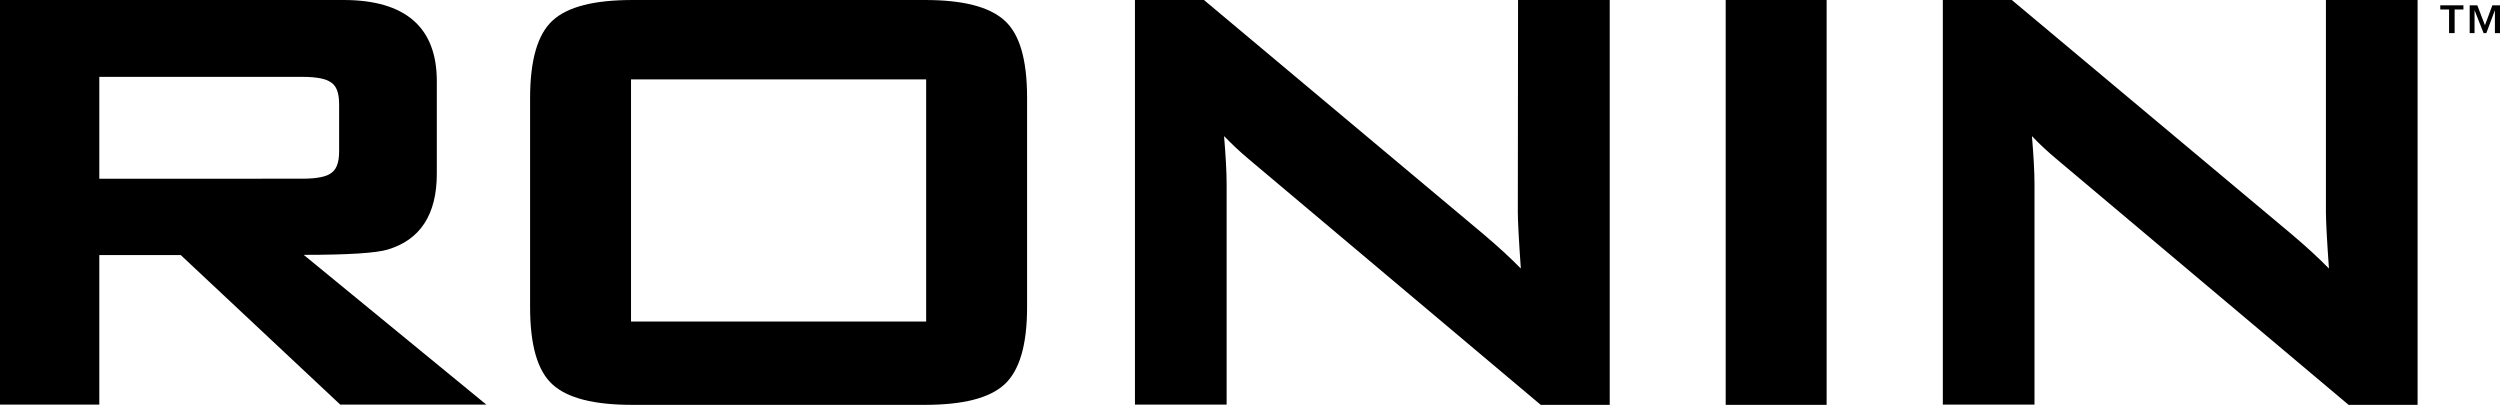 <?xml version="1.0" encoding="utf-8"?>
<!-- Generator: Adobe Illustrator 24.2.3, SVG Export Plug-In . SVG Version: 6.00 Build 0)  -->
<svg version="1.1" id="Layer_1" xmlns="http://www.w3.org/2000/svg" xmlns:xlink="http://www.w3.org/1999/xlink" x="0px" y="0px"
	 viewBox="0 0 1080 175" style="enable-background:new 0 0 1080 175;" xml:space="preserve">
<g id="Ronin">
	<path d="M167.5,107.8c14.1-4.2,21.2-15.2,21.2-32.7V35c0-23.2-13.6-35-40.3-35H0v174.8h42.9v-64.6h35.2l68.9,64.6h63.1l-78.9-64.7
		C150.7,110.1,162.6,109.3,167.5,107.8z M42.9,33.2h87.6c7.2,0,10.5,1.1,12,2.1c2.7,1.4,4,4.6,4,9.6v20.6c0,5-1.3,8.2-4.1,9.7
		c-1.5,0.9-4.7,2-11.9,2H42.9V33.2z"/>
	<path d="M399.4,0h-126c-16.8,0-28.1,2.9-34.6,8.8S229,25.8,229,42.4v90.2c0,16.6,3.2,27.6,9.7,33.5c6.5,5.9,17.8,8.8,34.6,8.8h126
		c16.8,0,28.1-2.9,34.6-8.8c6.5-6,9.8-16.9,9.8-33.5V42.3c0-16.6-3.2-27.6-9.8-33.5S416.1,0,399.4,0z M400.1,34.3v104.6H272.6V34.3
		L400.1,34.3z"/>
	<path d="M655.7,91.7c0,3.4,0.4,11.5,1.3,24.3c-4.2-4.3-9.6-9.3-16.1-14.8L520.1,0h-29.8v174.8h39.6V79.5c0-5.3-0.4-12.2-1.1-20.7
		c3.4,3.5,6.9,6.8,10.6,9.9l126.2,106.2h29.8V0h-39.6L655.7,91.7z"/>
	<rect x="745.5" width="43.6" height="174.9"/>
	<path d="M1004.8,91.7c0,3.4,0.4,11.5,1.3,24.3c-4.2-4.3-9.6-9.3-16.1-14.8L869.1,0h-29.8v174.8h39.6V79.5c0-5.3-0.4-12.2-1.1-20.7
		c3.3,3.5,6.9,6.8,10.6,9.9l126.2,106.2h29.8V0h-39.6L1004.8,91.7z"/>
	<polygon points="1076.7,2.3 1073.5,10.9 1070.2,2.3 1066.9,2.3 1066.9,14.3 1069,14.3 1069,4.4 1072.9,14.3 1074.1,14.3 
		1077.8,4.4 1077.8,14.3 1080,14.3 1080,2.3 	"/>
	<polygon points="1054.2,4.1 1058,4.1 1058,14.3 1060.4,14.3 1060.4,4.1 1064.2,4.1 1064.2,2.3 1054.2,2.3 	"/>
</g>
</svg>
